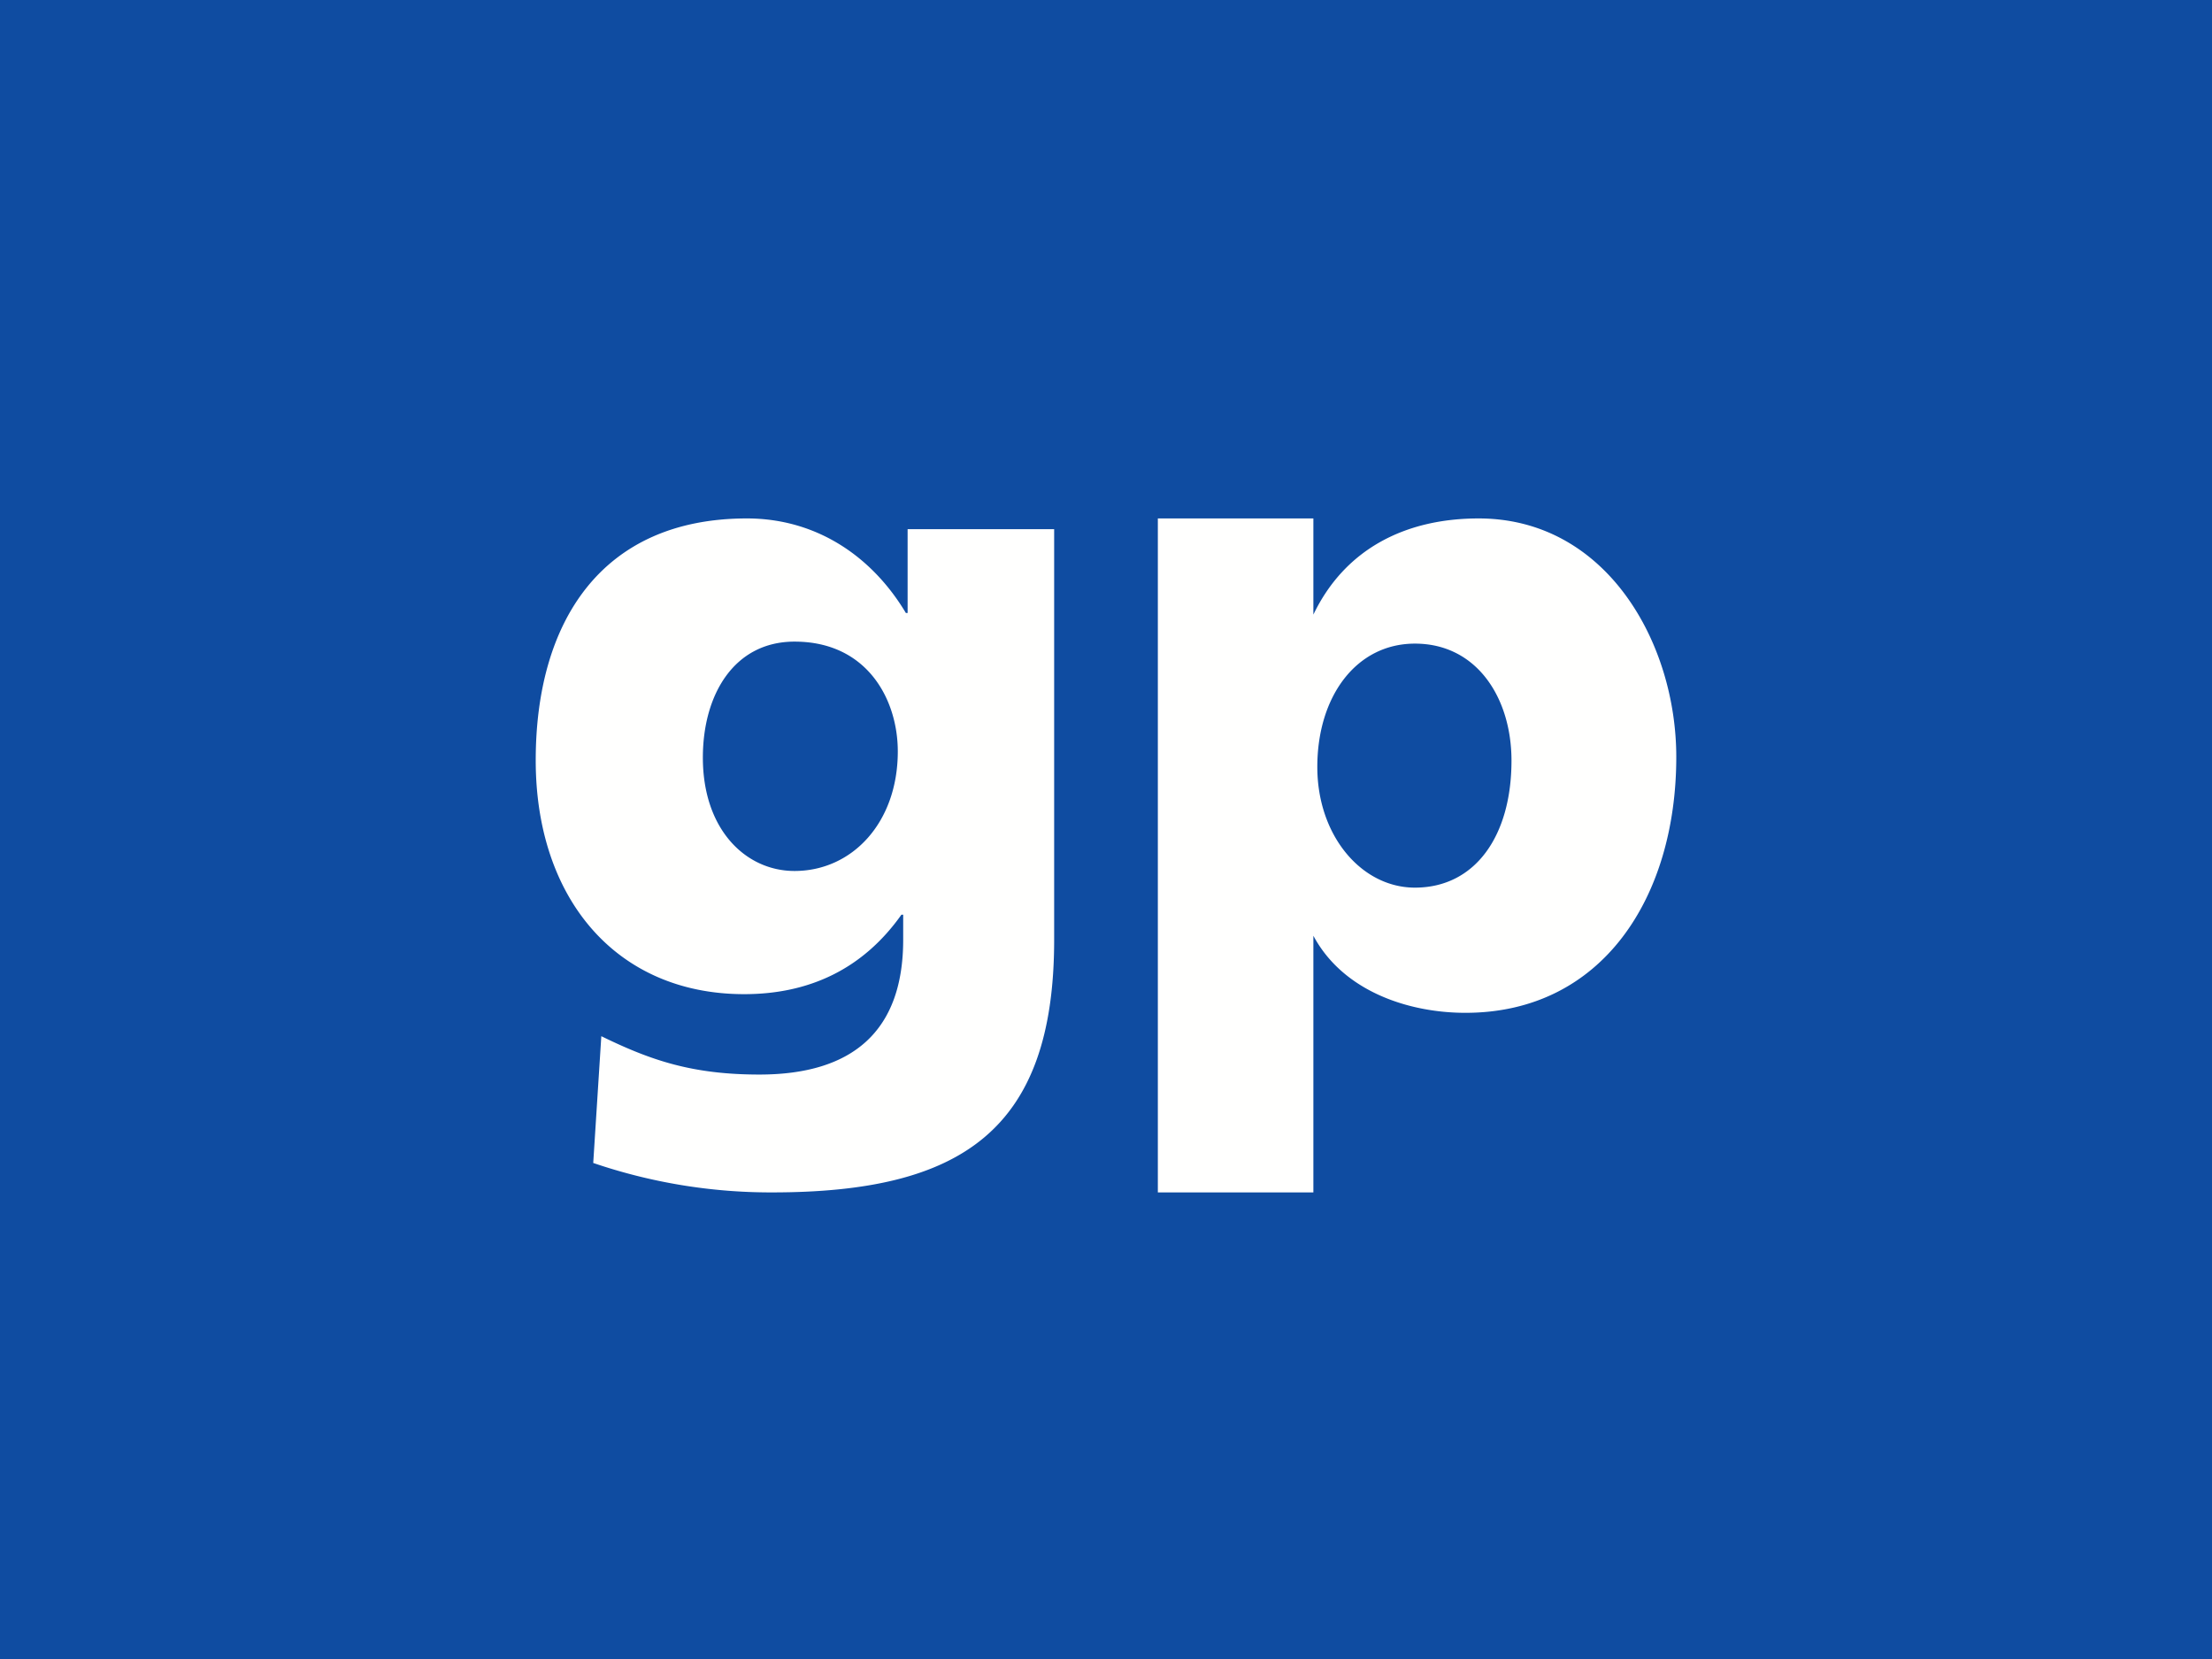 <svg width="32" height="24" fill="none" xmlns="http://www.w3.org/2000/svg" xmlns:bx="https://boxy-svg.com"><path bx:origin="0 0" fill="#0f4ca1" d="M0 0h32v24H0z"/><path fill-rule="evenodd" clip-rule="evenodd" d="M16.75 17.25H19v-3.713c.436.813 1.391 1.115 2.199 1.115 1.987 0 3.051-1.68 3.051-3.701 0-1.653-1.012-3.451-2.859-3.451-1.05 0-1.93.433-2.391 1.391V7.5h-2.25v9.75zm5.116-6.246c0 1.09-.526 1.837-1.397 1.837-.77 0-1.412-.748-1.412-1.746 0-1.023.565-1.784 1.412-1.784.897 0 1.397.787 1.397 1.693zM15.25 7.655h-2.12v1.213h-.025c-.494-.826-1.3-1.368-2.3-1.368C8.699 7.5 7.75 8.998 7.75 11c0 1.989 1.157 3.382 3.016 3.382.936 0 1.715-.36 2.274-1.149h.026v.362c0 1.318-.727 1.95-2.08 1.95-.974 0-1.572-.206-2.287-.555l-.117 1.834a7.954 7.954 0 002.587.426c2.73 0 4.081-.891 4.081-3.655v-5.94zm-5.082 3.305c0-.916.455-1.678 1.326-1.678 1.052 0 1.494.839 1.494 1.588 0 1.034-.663 1.73-1.494 1.73-.702 0-1.326-.594-1.326-1.64z" fill="#FFFFFE"/></svg>